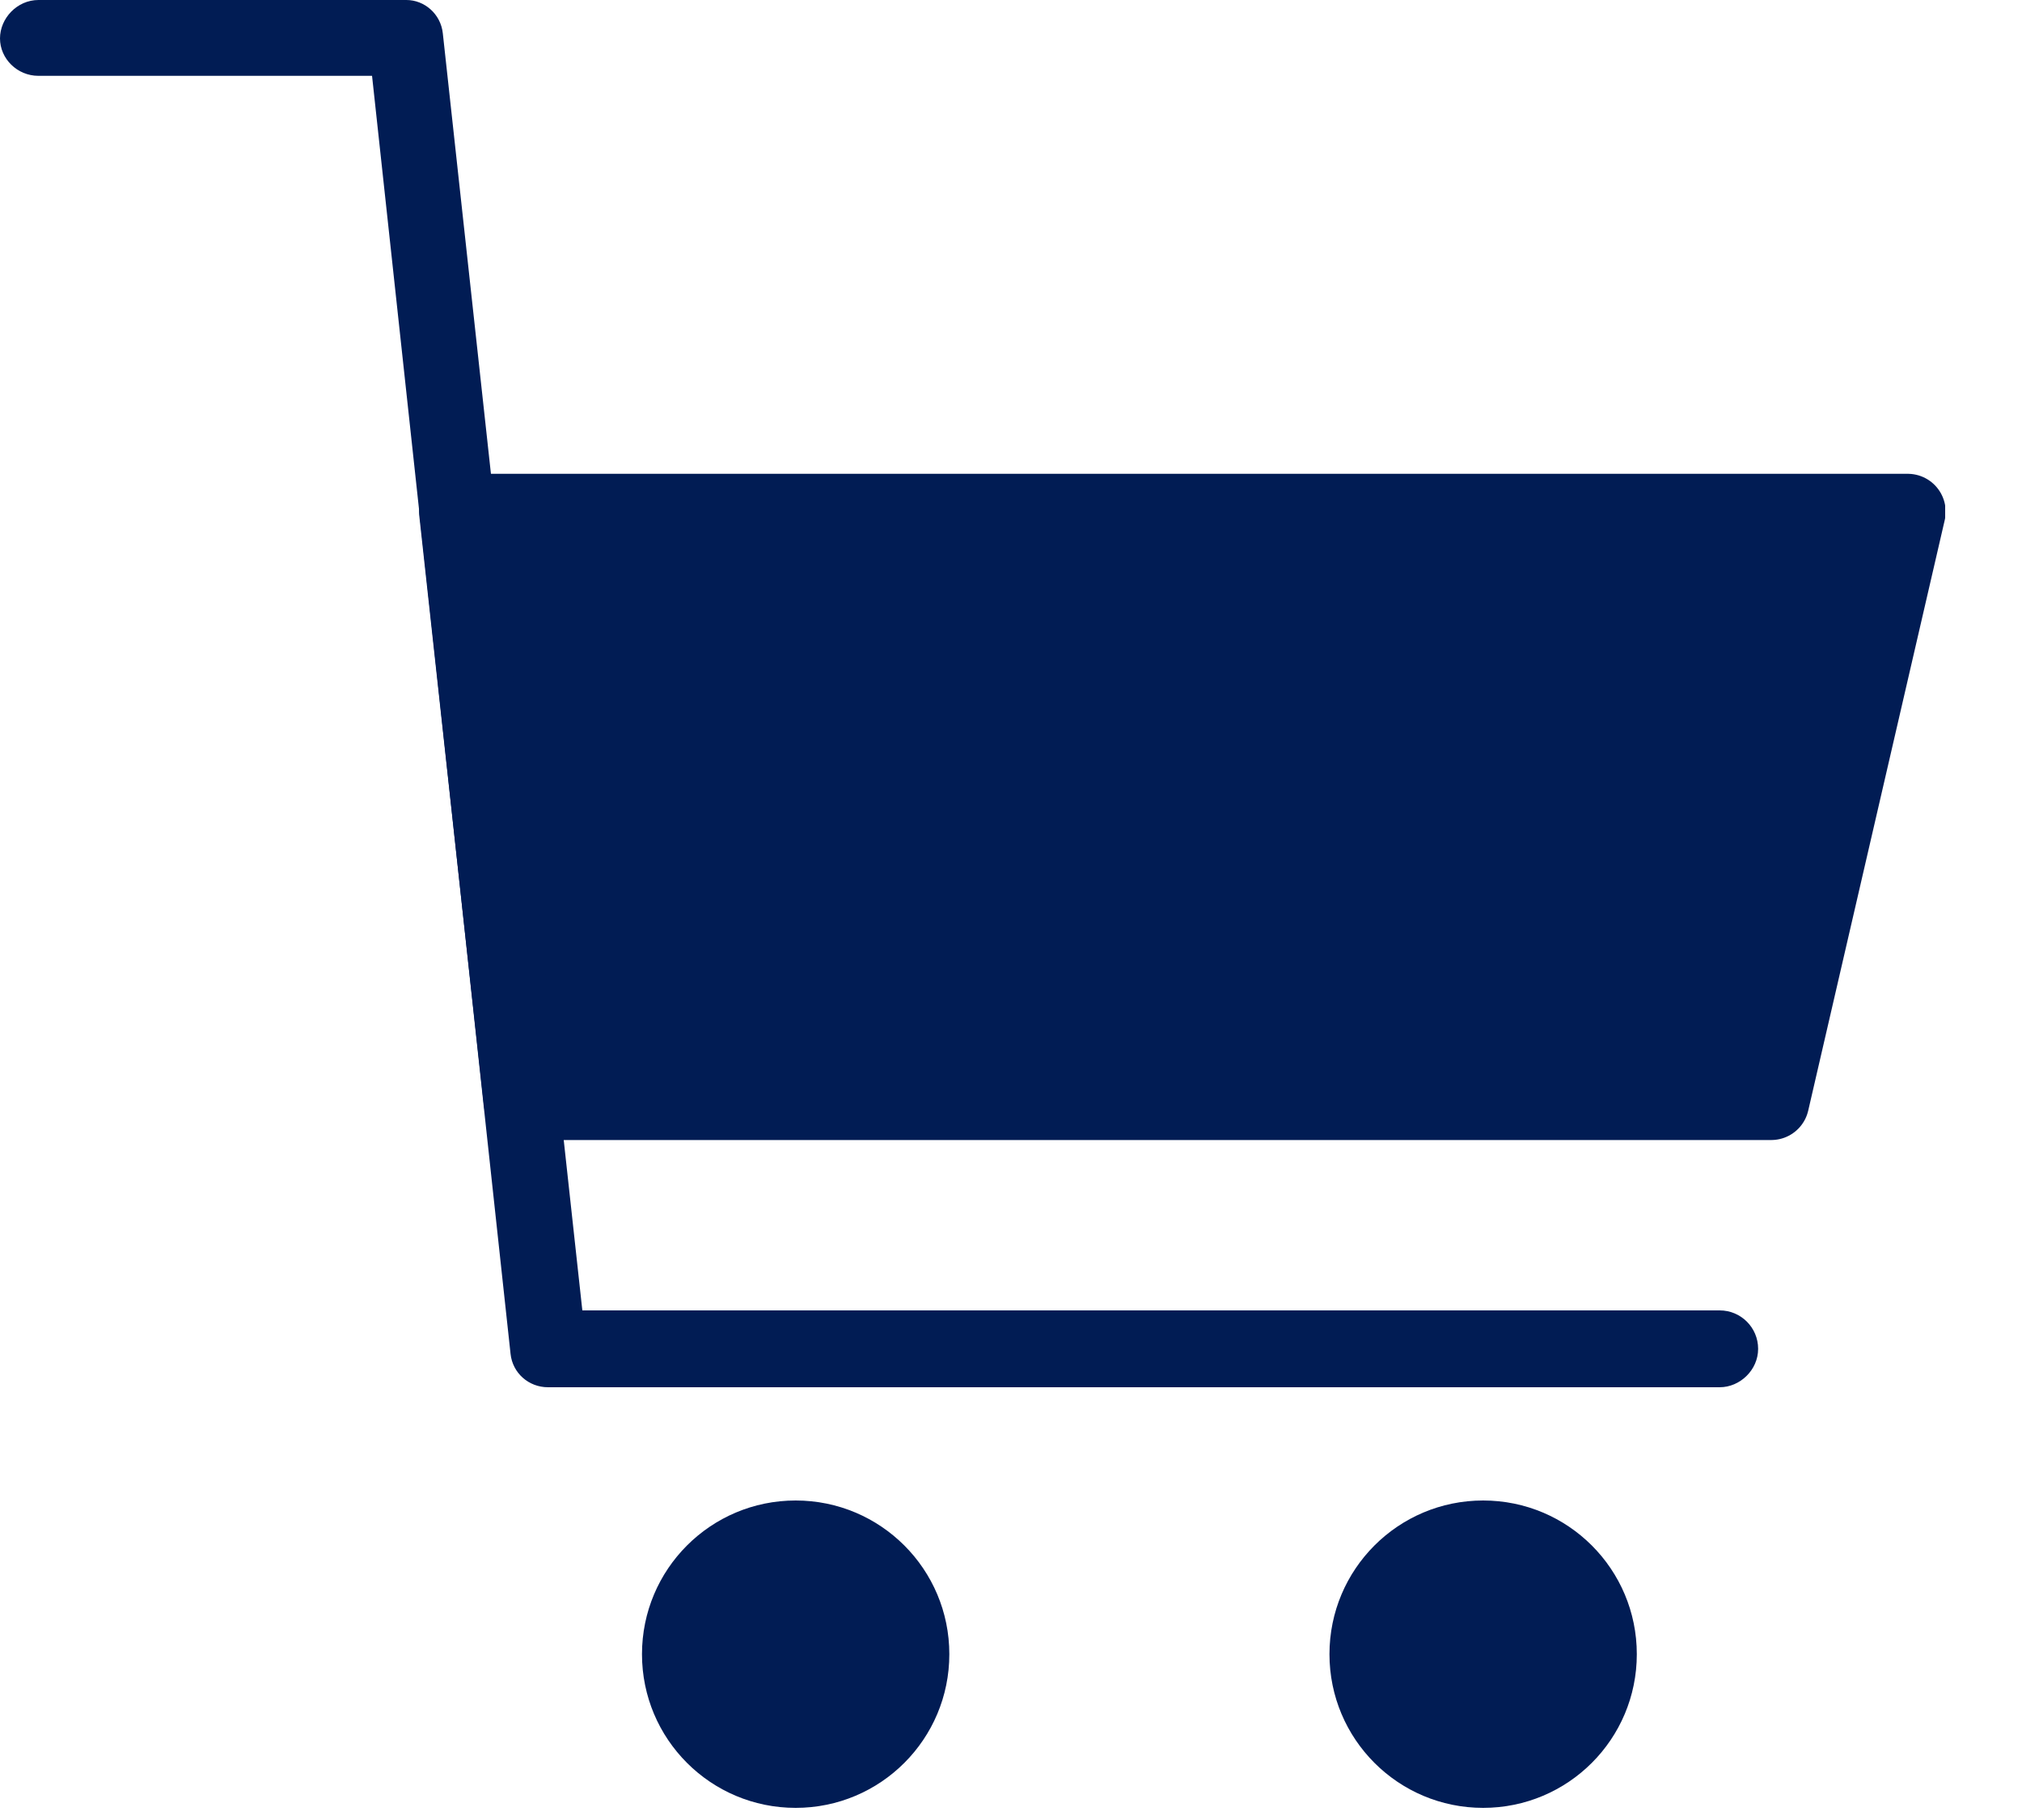 <svg width="20" height="18" viewBox="0 0 20 18" fill="none" xmlns="http://www.w3.org/2000/svg">
<g clip-path="url(#clip0_259_213)">
<path d="M7.87 17.38C8.433 17.38 8.89 16.923 8.89 16.36C8.89 15.796 8.433 15.34 7.87 15.34C7.307 15.34 6.85 15.796 6.85 16.36C6.85 16.923 7.307 17.38 7.87 17.38Z" fill="#011C54"/>
<path d="M7.87 17.88C7.03 17.88 6.35 17.2 6.35 16.36C6.35 15.52 7.03 14.84 7.87 14.84C8.71 14.84 9.39 15.52 9.39 16.36C9.39 17.2 8.71 17.88 7.87 17.88ZM7.87 15.83C7.58 15.83 7.35 16.06 7.35 16.35C7.35 16.64 7.58 16.87 7.87 16.87C8.16 16.87 8.39 16.64 8.39 16.35C8.39 16.06 8.16 15.83 7.87 15.83Z" fill="#011C54"/>
<path d="M14.67 17.38C15.233 17.38 15.69 16.923 15.69 16.36C15.69 15.796 15.233 15.34 14.67 15.34C14.107 15.34 13.65 15.796 13.65 16.36C13.65 16.923 14.107 17.38 14.67 17.38Z" fill="#011C54"/>
<path d="M14.67 17.88C13.83 17.88 13.15 17.2 13.15 16.36C13.15 15.52 13.83 14.84 14.67 14.84C15.51 14.84 16.19 15.52 16.19 16.36C16.19 17.2 15.51 17.88 14.67 17.88ZM14.67 15.83C14.38 15.83 14.15 16.06 14.15 16.35C14.15 16.64 14.38 16.87 14.67 16.87C14.96 16.87 15.19 16.64 15.19 16.35C15.19 16.06 14.96 15.83 14.67 15.83Z" fill="#011C54"/>
<path d="M17.01 13.72H5.42C5.23 13.72 5.07 13.58 5.05 13.39L3.68 0.75H0.38C0.17 0.75 0 0.58 0 0.38C0 0.18 0.17 0 0.38 0H4.02C4.2 0 4.36 0.14 4.38 0.33L5.76 12.96H17.01C17.22 12.96 17.39 13.13 17.39 13.34C17.39 13.55 17.21 13.72 17.01 13.72Z" fill="#011C54"/>
<path d="M4.52 5.061H18.87L17.52 10.9H5.16L4.52 5.061Z" fill="#011C54" stroke="#011C54" stroke-width="0.75" stroke-miterlimit="10" stroke-linecap="round" stroke-linejoin="round"/>
</g>
<defs>
<clipPath id="clip0_259_213">
<rect width="19.24" height="17.88" fill="white"/>
</clipPath>
</defs>
</svg>
